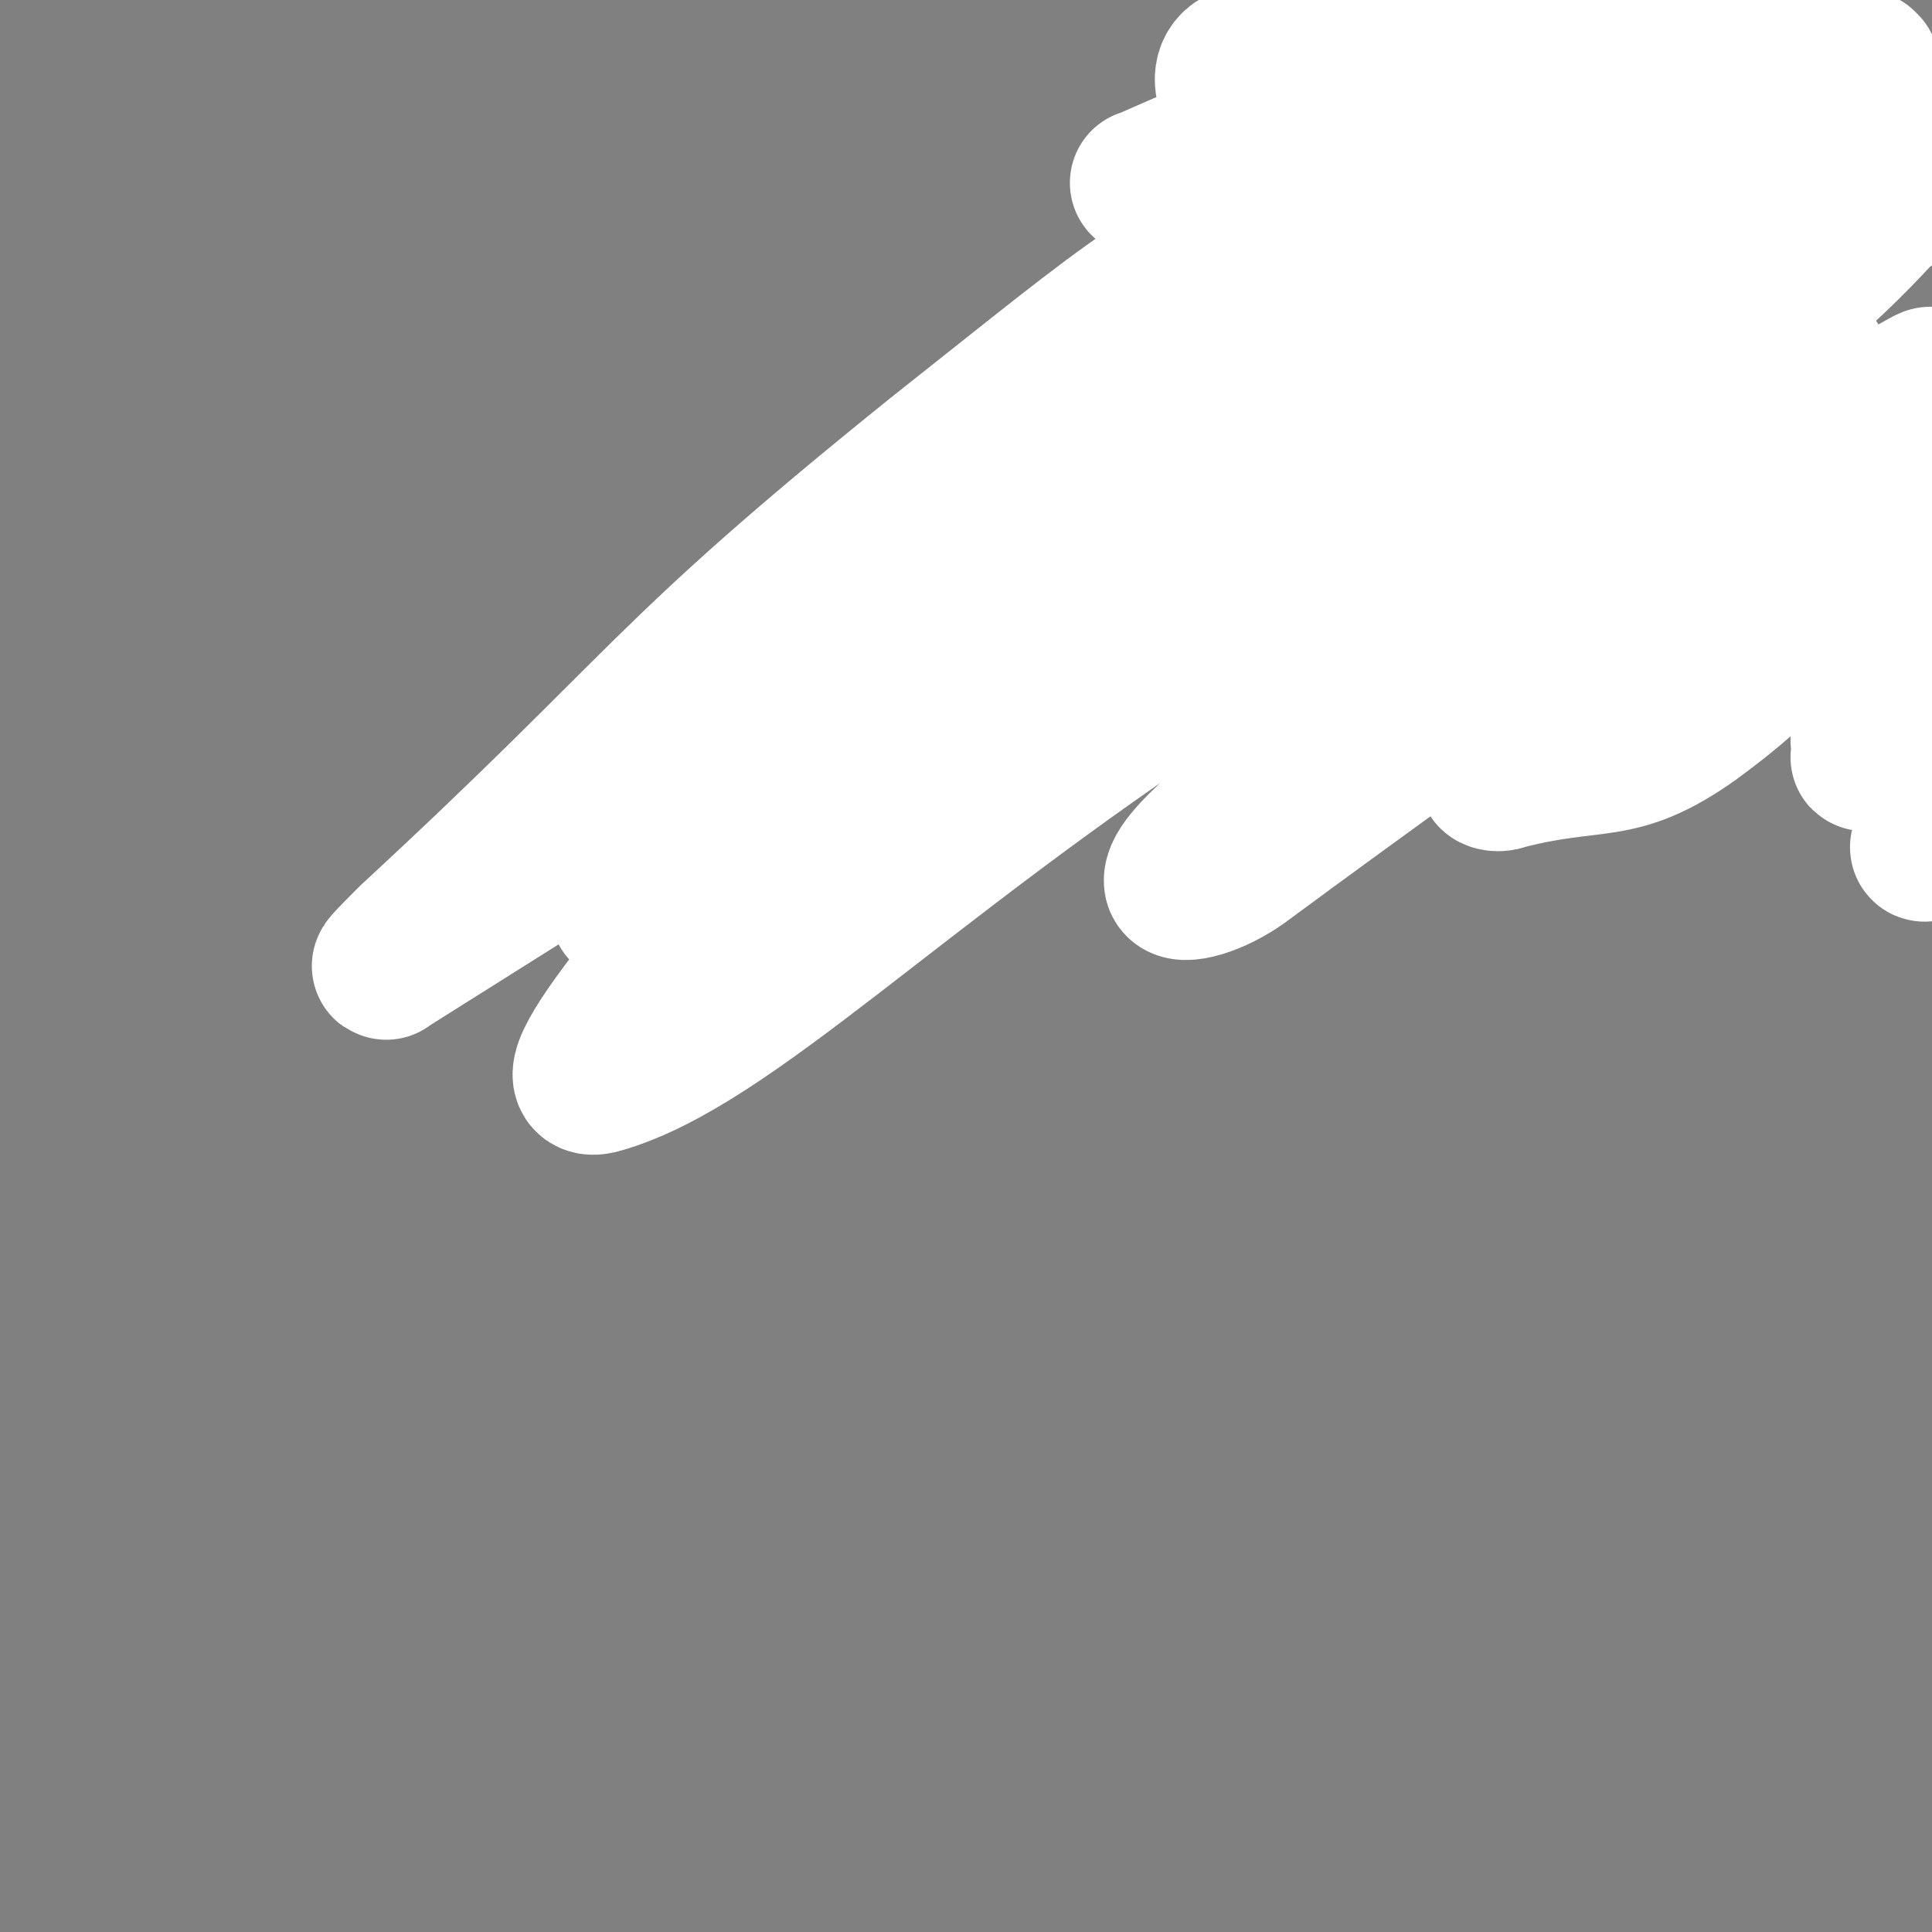 <svg viewBox='0 0 784 784' version='1.1' xmlns='http://www.w3.org/2000/svg' xmlns:xlink='http://www.w3.org/1999/xlink'><rect x="0" y="0" width="784" height="784" fill="#808080" stroke="none"/><g fill='none' stroke='#000000' stroke-width='18' stroke-linecap='round' stroke-linejoin='round'><path d='M782,254c-1,0 -1,0 -1,-1 -7,-3 -8,-2 -14,-6 -4,-3 -3,-4 -7,-7 -8,-8 -6,-14 -17,-17 -76,-22 -78,-30 -157,-33 -71,-3 -73,5 -143,22 -43,10 -41,16 -82,32 '/><path d='M754,62c-1,0 -1,0 -1,-1 -1,0 -1,0 -2,0 -8,-2 -8,-2 -16,-4 -29,-10 -29,-10 -57,-20 -38,-13 -37,-13 -75,-26 '/></g>
<g fill='none' stroke='#FFFFFF' stroke-width='60' stroke-linecap='round' stroke-linejoin='round'><path d='M559,277c0,0 -1,-1 -1,-1 -3,2 -2,3 -5,5 -1,1 -1,1 -2,1 -2,1 -3,2 -3,1 10,-20 5,-26 22,-44 83,-83 86,-83 177,-158 14,-11 40,-22 33,-14 -24,27 -42,48 -93,84 -96,67 -103,57 -202,121 -122,80 -189,151 -241,166 -26,8 38,-65 87,-120 69,-77 68,-81 149,-145 68,-53 136,-82 149,-87 10,-4 -50,36 -102,69 -184,119 -194,126 -369,236 -5,4 4,-5 9,-10 106,-98 100,-105 213,-196 86,-68 87,-72 184,-122 57,-29 120,-49 124,-34 4,16 -51,52 -108,97 -68,54 -71,50 -143,100 -37,26 -38,25 -74,53 -39,30 -40,32 -76,64 -1,1 1,1 2,1 35,-22 35,-24 69,-47 122,-80 118,-88 245,-161 79,-45 142,-68 168,-74 14,-4 -43,30 -88,54 -85,47 -90,39 -174,88 -129,76 -169,107 -252,162 -17,12 27,-12 52,-28 75,-47 71,-54 147,-97 145,-82 147,-78 295,-153 8,-4 22,-9 16,-5 -82,52 -97,58 -193,117 -116,71 -157,93 -230,143 -16,11 27,-8 52,-22 70,-40 66,-48 138,-85 96,-50 121,-68 197,-90 15,-4 -1,24 -16,38 -99,88 -104,87 -211,166 -11,8 -25,12 -26,8 -1,-5 9,-15 22,-26 83,-68 84,-68 170,-130 27,-20 30,-24 57,-34 5,-1 4,5 6,11 5,20 15,23 8,41 -16,38 -20,47 -54,72 -31,22 -39,13 -77,23 -2,1 -6,0 -4,-1 35,-44 34,-51 77,-91 45,-39 54,-43 99,-68 5,-3 1,7 1,13 0,31 3,32 -1,63 -3,27 -5,27 -13,53 -3,9 -5,9 -10,18 -1,2 -2,4 -2,5 -1,1 0,-1 0,-1 0,-5 -1,-5 0,-9 2,-12 3,-12 7,-24 2,-10 2,-11 5,-21 3,-9 3,-9 8,-18 2,-4 3,-5 6,-8 1,0 3,0 3,2 1,14 -1,14 -1,29 0,34 1,34 0,68 0,7 -1,7 -2,13 -1,3 -2,5 -2,6 -1,0 1,-2 1,-4 0,-29 5,-30 -1,-58 -14,-61 -14,-62 -38,-120 -12,-29 -16,-28 -34,-55 -22,-33 -16,-40 -45,-65 -36,-31 -41,-43 -84,-48 -37,-4 -44,11 -77,31 -6,3 -5,10 -2,15 4,5 8,5 15,4 46,-7 48,-5 92,-19 60,-19 59,-23 117,-46 15,-7 32,-14 30,-15 -3,-1 -21,4 -42,12 -64,23 -63,24 -127,49 -60,24 -69,26 -121,49 -4,1 7,-2 9,0 3,3 1,6 2,11 '/><path d='M753,59c-1,0 -1,0 -1,-1 -1,0 -1,0 -2,-1 -2,-3 -1,-3 -3,-5 -3,-4 -3,-5 -7,-7 -12,-7 -13,-6 -26,-13 -8,-4 -8,-4 -15,-10 -9,-5 -9,-5 -17,-11 -6,-5 -6,-6 -12,-11 '/><path d='M757,27c-1,0 -1,-1 -1,-1 -6,2 -7,1 -12,4 -35,19 -36,18 -69,40 -69,48 -73,55 -134,101 -3,2 5,-6 7,-5 1,0 0,3 -1,7 0,8 0,8 -1,15 '/></g>
</svg>